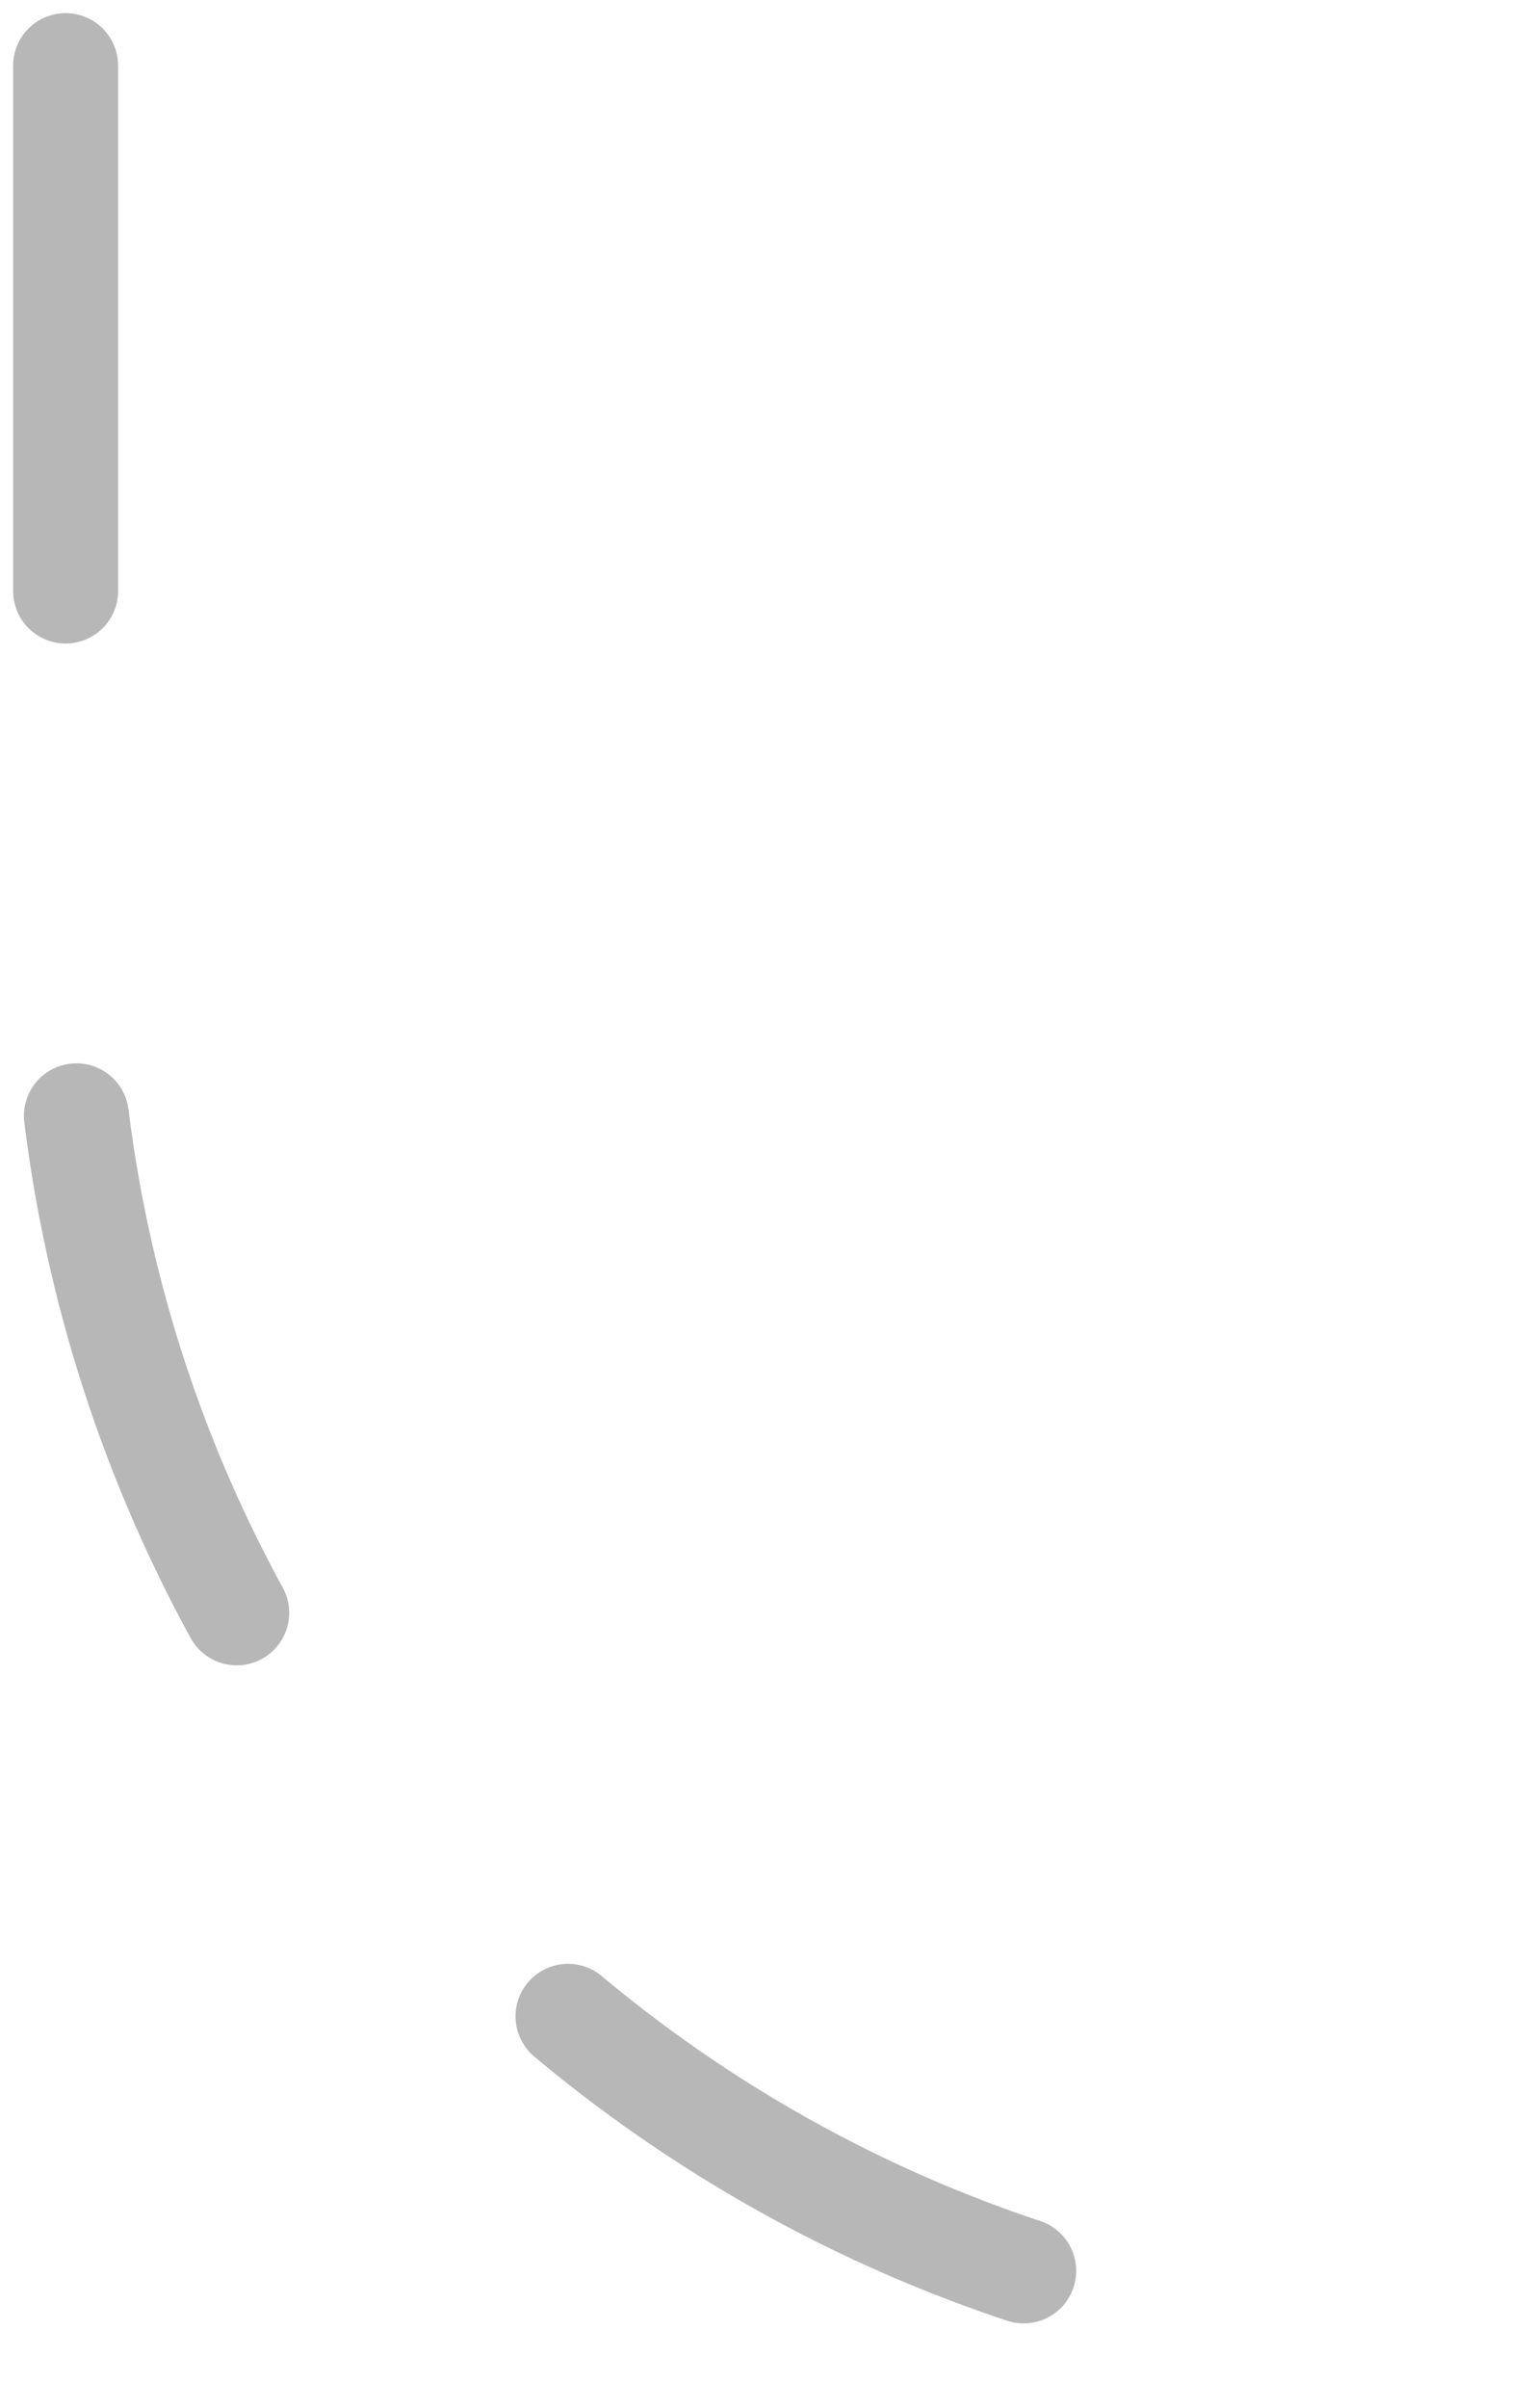 <svg width="70" height="110" viewBox="0 0 70 110" fill="none" xmlns="http://www.w3.org/2000/svg">
<path d="M3 3V43C3 78.346 31.654 107 67 107V107" stroke="#B7B7B7" stroke-width="4.8" stroke-linecap="round" stroke-linejoin="round" stroke-dasharray="24 24"/>
</svg>

